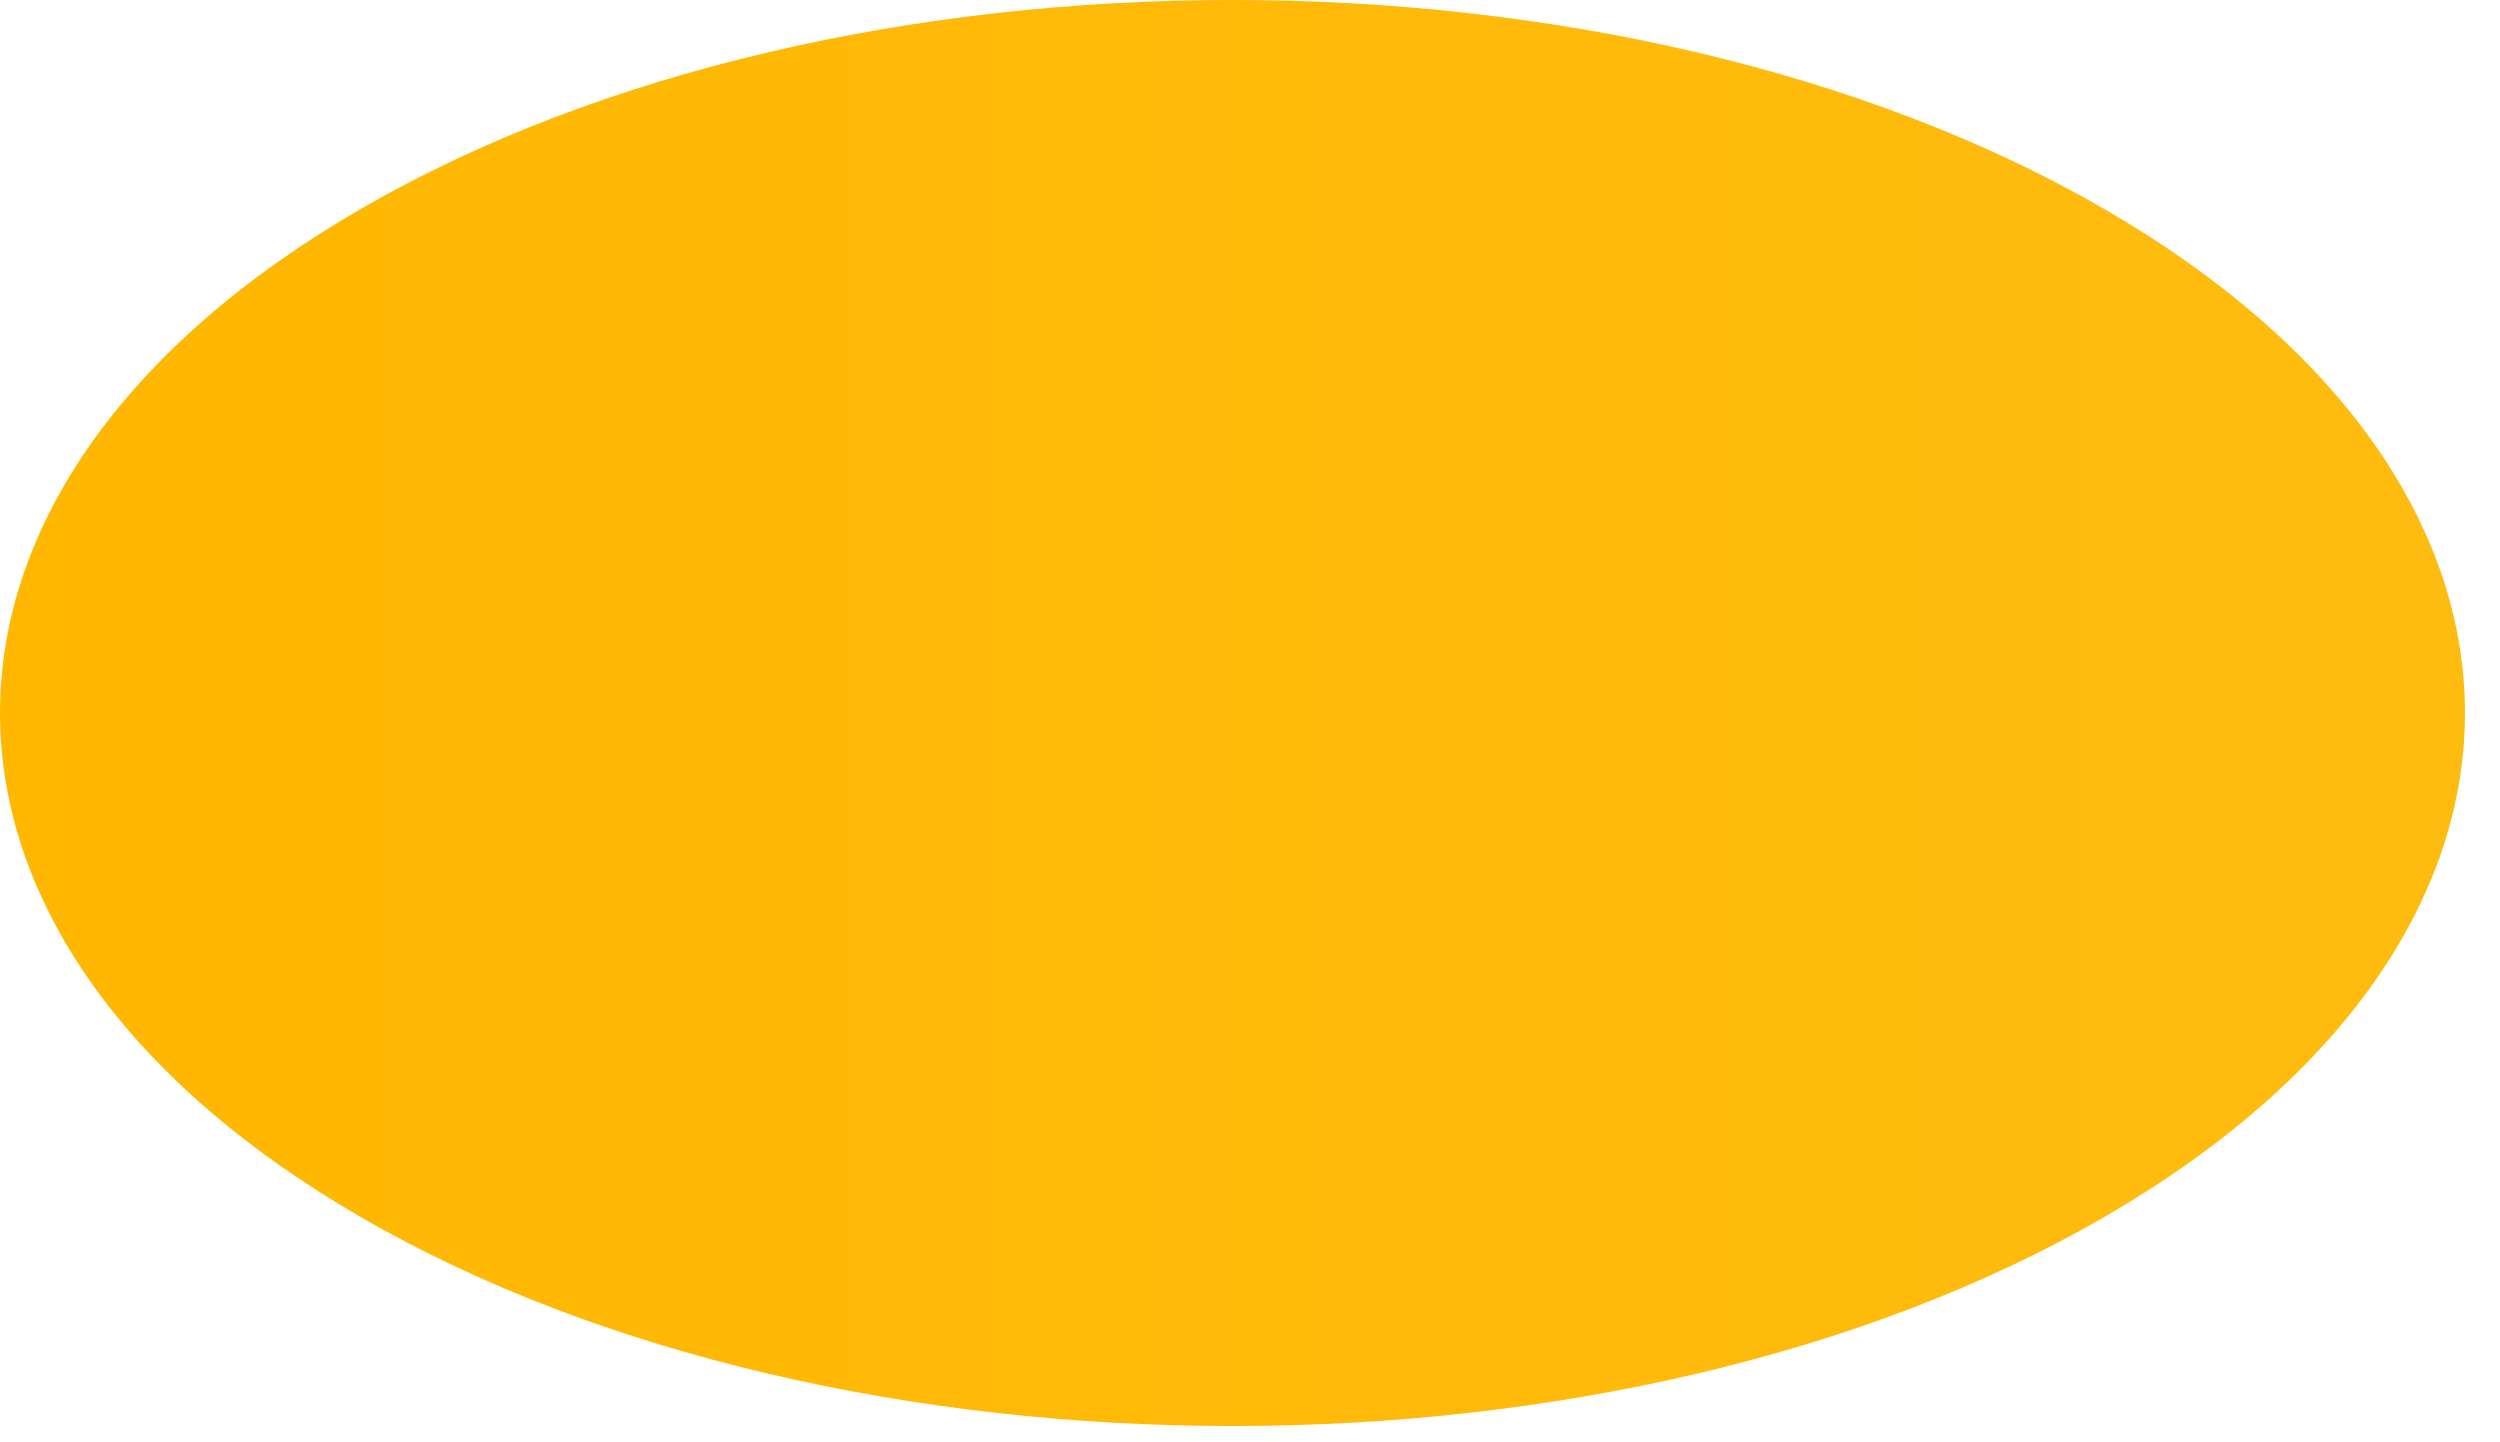 <?xml version="1.0" encoding="utf-8"?>
<svg xmlns="http://www.w3.org/2000/svg" fill="none" height="100%" overflow="visible" preserveAspectRatio="none" style="display: block;" viewBox="0 0 52 30" width="100%">
<path d="M43.764 4.344C53.774 10.135 53.774 19.526 43.764 25.317C33.754 31.109 17.517 31.109 7.507 25.317C-2.502 19.526 -2.502 10.135 7.507 4.344C17.517 -1.448 33.744 -1.448 43.764 4.344Z" fill="url(#paint0_linear_0_13576)" id="Vector"/>
<defs>
<linearGradient gradientUnits="userSpaceOnUse" id="paint0_linear_0_13576" x1="-0.005" x2="51.267" y1="14.831" y2="14.831">
<stop stop-color="#FFB700"/>
<stop offset="1" stop-color="#FFBC10"/>
</linearGradient>
</defs>
</svg>